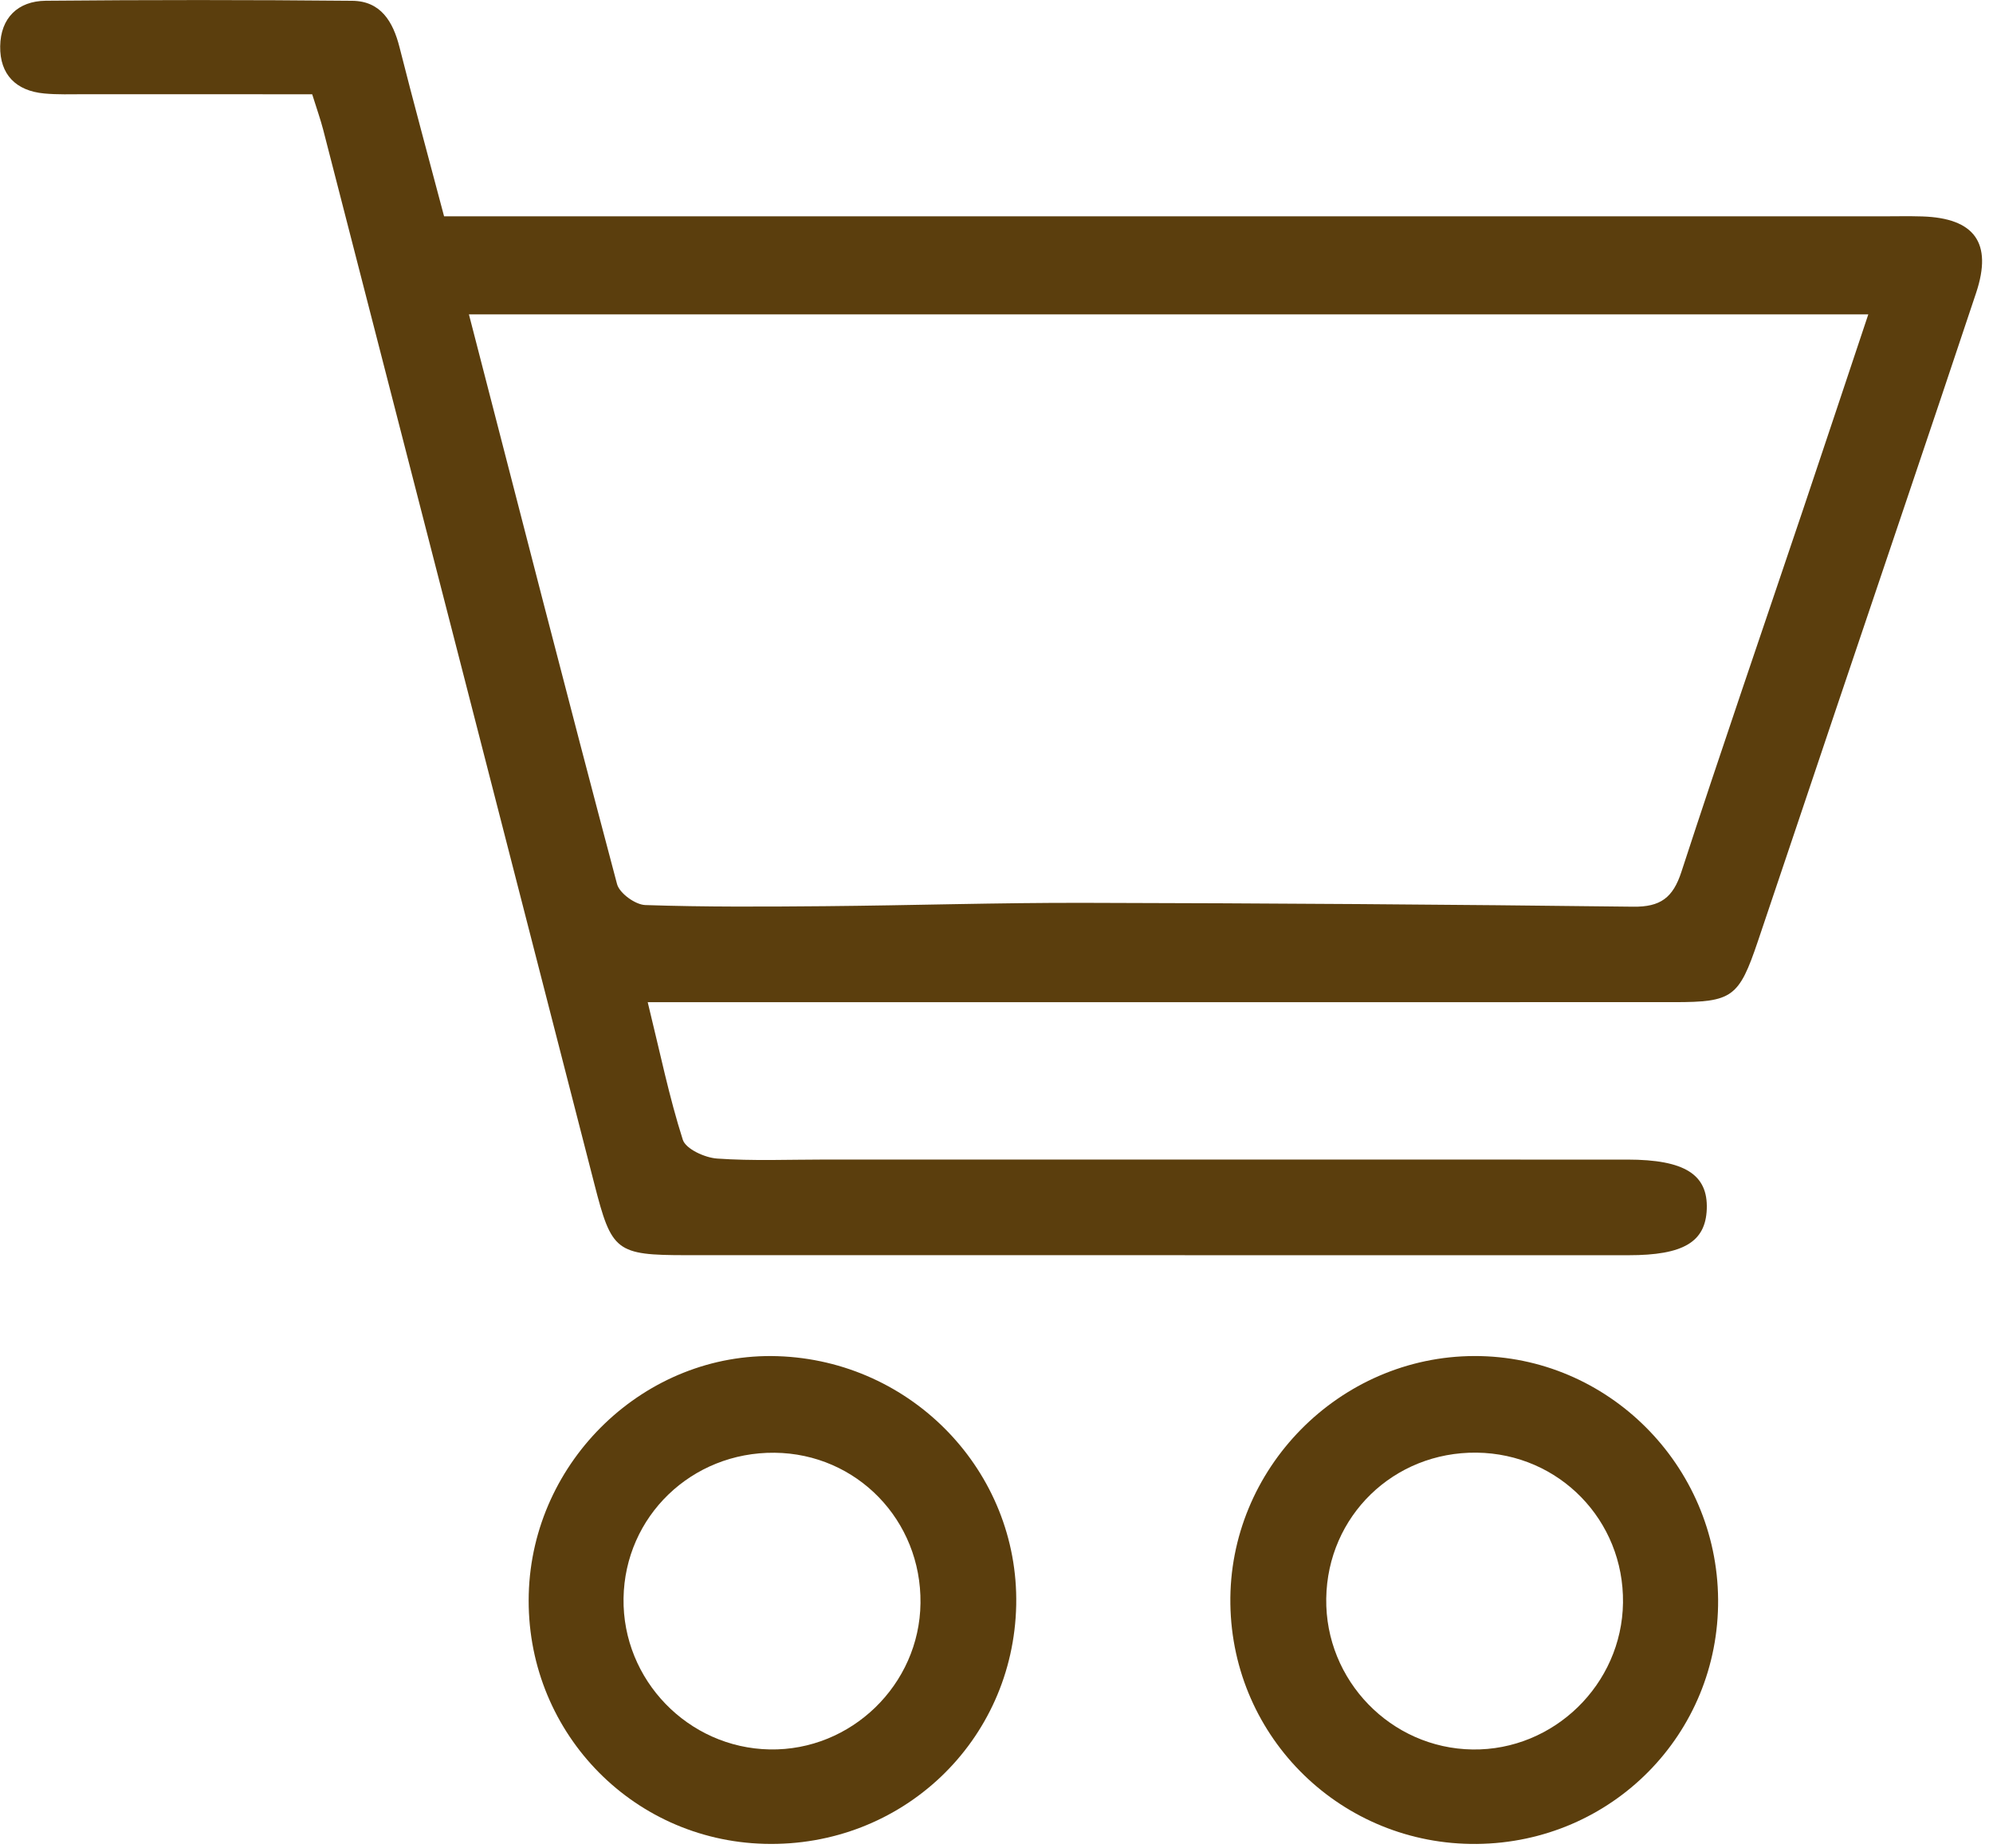 <?xml version="1.0" encoding="UTF-8" standalone="no"?><svg xmlns="http://www.w3.org/2000/svg" xmlns:xlink="http://www.w3.org/1999/xlink" fill="#000000" height="392.8" preserveAspectRatio="xMidYMid meet" version="1" viewBox="289.3 304.0 423.7 392.8" width="423.7" zoomAndPan="magnify"><g fill="#5b3e0d" id="change1_1"><path d="M697.97,350.01c-2.87-0.09-5.75-0.02-8.62-0.02c-98.05,0-196.11,0-294.16,0c-3.75,0-7.5,0-11.48,0 c-3.32-12.55-6.51-24.23-9.48-35.97c-1.38-5.45-4-9.8-10.05-9.85c-21.72-0.21-43.44-0.21-65.15-0.01 c-5.92,0.06-9.61,3.65-9.69,9.69c-0.08,5.99,3.35,9.46,9.35,10.02c2.85,0.27,5.74,0.16,8.62,0.16c15.94,0.01,31.87,0.01,48.36,0.01 c1.03,3.28,1.78,5.38,2.34,7.54c19.24,74.72,38.47,149.44,57.66,224.17c3.66,14.27,4.55,15.08,19.6,15.08 c66.75,0.01,133.51,0.02,200.26,0.01c11.65,0,16.36-2.81,16.62-9.81c0.27-7.35-4.7-10.51-16.86-10.52 c-56.85-0.02-113.7-0.01-170.56-0.01c-7.67,0-15.35,0.33-22.98-0.21c-2.6-0.18-6.66-2.03-7.29-4c-2.89-9.04-4.8-18.39-7.46-29.24 c8.66,0,16.24,0,23.83,0c64.81,0,129.61,0.01,194.42-0.01c12.36,0,13.74-1.03,17.76-12.93c5.52-16.32,10.99-32.66,16.49-48.99 c9.98-29.64,20.05-59.25,29.93-88.92C712.93,355.62,709.07,350.37,697.97,350.01z M672.63,412.29 c-8.65,25.68-17.48,51.31-25.88,77.07c-1.79,5.48-4.44,7.46-10.22,7.39c-38.9-0.47-77.81-0.74-116.71-0.82 c-18.39-0.04-36.78,0.55-55.17,0.71c-12.72,0.11-25.46,0.19-38.17-0.24c-2.12-0.07-5.49-2.51-6-4.46 c-10.62-40.01-20.9-80.12-31.49-121.11c99.23,0,197.6,0,297.5,0C681.68,385.22,677.18,398.77,672.63,412.29z"/><path d="M602.77,592.27c-28.74,0.05-52.33,24.01-51.9,52.71c0.42,28.58,23.75,51.29,52.39,51.01 c28.72-0.28,51.52-23.38,51.3-51.98C654.34,615.46,631.08,592.22,602.77,592.27z M602.34,675.91 c-17.35-0.25-31.34-14.69-31.09-32.08c0.25-17.55,14.35-31.22,31.98-31.02c17.53,0.21,31.34,14.38,31.11,31.91 C634.11,662.06,619.63,676.16,602.34,675.91z"/><path d="M454.6,592.3c-28.05-0.91-52.14,22.13-52.89,50.59c-0.76,28.7,21.55,52.33,50.13,53.08 c29.16,0.77,52.93-21.8,53.5-50.8C505.89,616.85,483.21,593.22,454.6,592.3z M452.94,675.9c-17.35-0.32-31.34-14.78-31.08-32.12 c0.27-17.43,14.47-31.12,32.11-30.95c17.47,0.17,31.24,14.36,31.02,31.98C484.79,662.13,470.26,676.22,452.94,675.9z"/></g></svg>